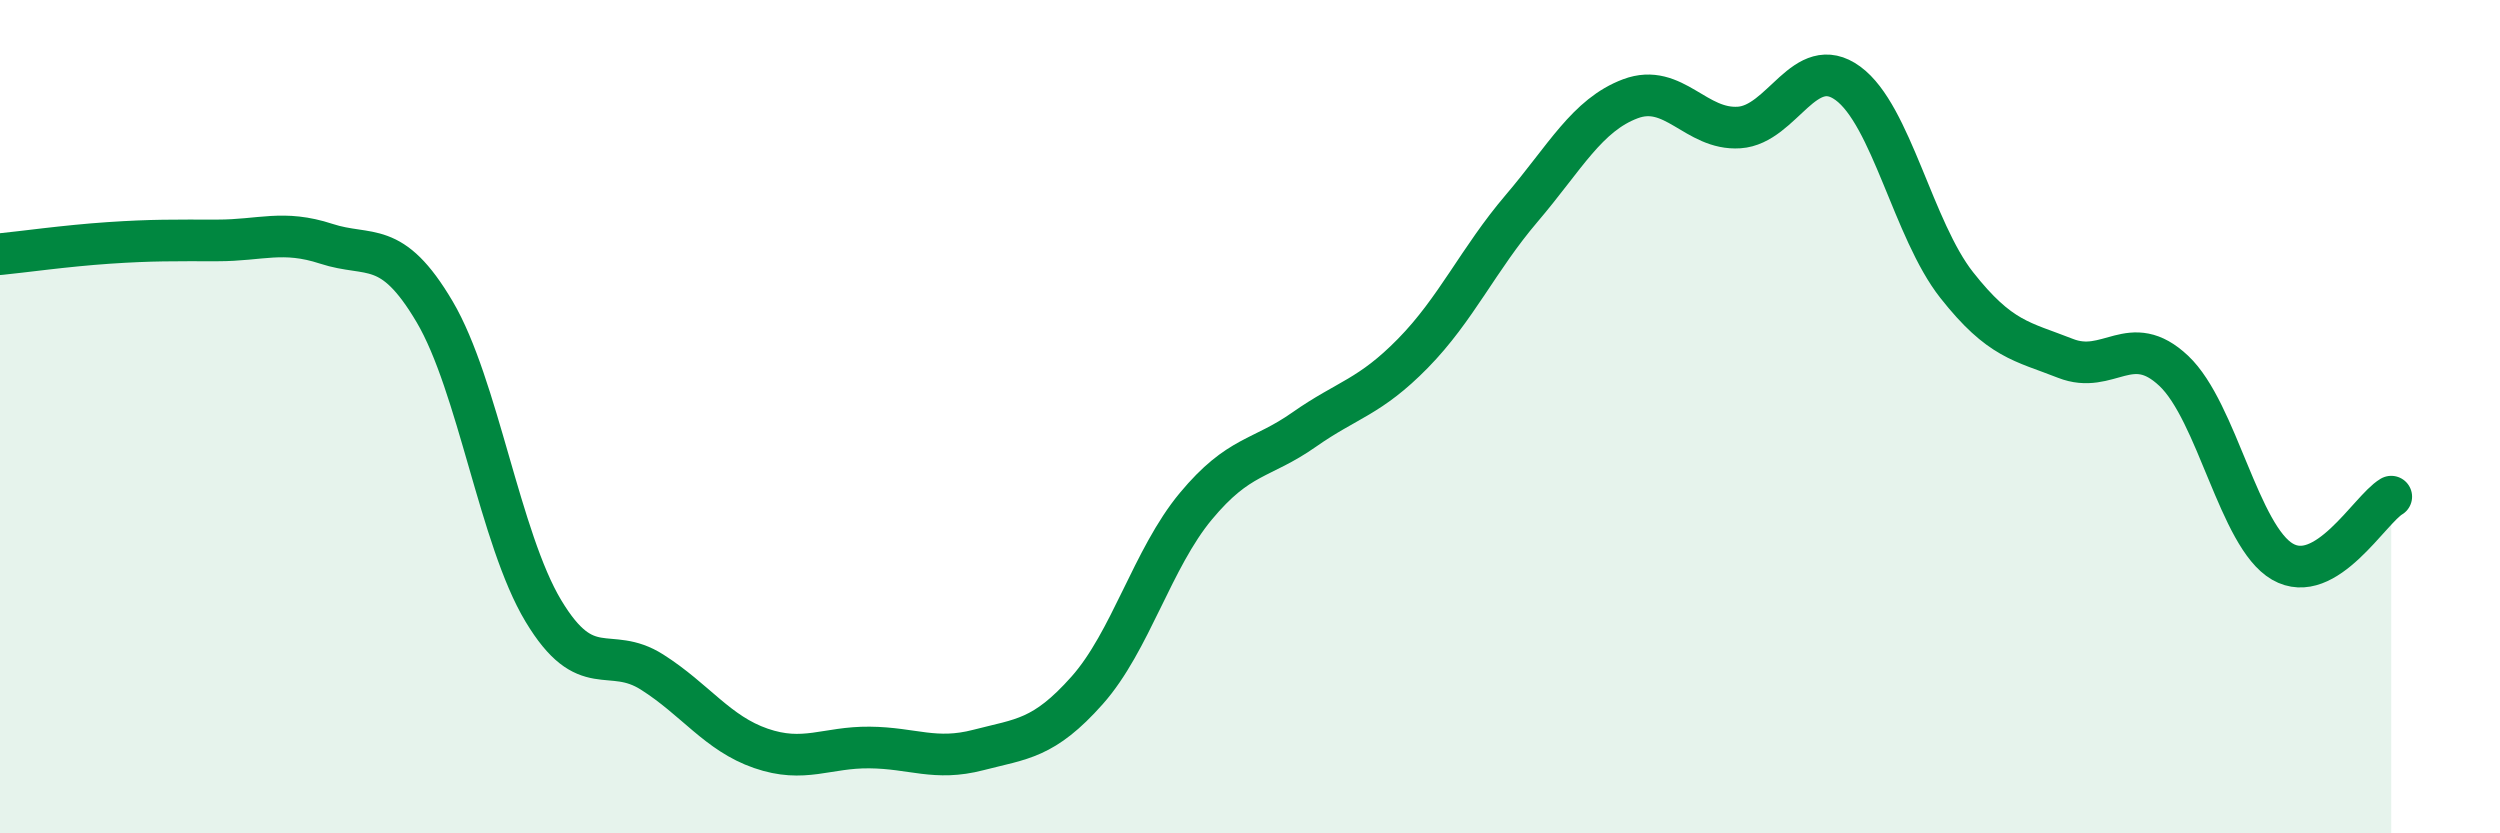 
    <svg width="60" height="20" viewBox="0 0 60 20" xmlns="http://www.w3.org/2000/svg">
      <path
        d="M 0,6.1 C 0.52,6.05 1.57,5.9 2.61,5.83 C 3.65,5.76 4.18,5.77 5.22,5.77 C 6.26,5.77 6.79,5.51 7.83,5.85 C 8.87,6.19 9.39,5.72 10.43,7.48 C 11.47,9.24 12,12.93 13.04,14.66 C 14.08,16.39 14.61,15.47 15.65,16.13 C 16.69,16.79 17.22,17.6 18.26,17.96 C 19.3,18.32 19.83,17.93 20.87,17.94 C 21.91,17.95 22.44,18.27 23.48,18 C 24.52,17.73 25.05,17.74 26.09,16.57 C 27.13,15.4 27.66,13.4 28.7,12.15 C 29.74,10.9 30.26,11.04 31.3,10.31 C 32.34,9.58 32.87,9.54 33.91,8.48 C 34.95,7.42 35.48,6.22 36.52,5 C 37.56,3.78 38.09,2.76 39.13,2.37 C 40.17,1.98 40.7,3.13 41.74,3.06 C 42.78,2.99 43.31,1.24 44.35,2 C 45.39,2.76 45.92,5.52 46.96,6.84 C 48,8.16 48.53,8.19 49.57,8.6 C 50.61,9.01 51.13,7.92 52.17,8.9 C 53.21,9.88 53.74,12.88 54.78,13.48 C 55.82,14.08 56.87,12.23 57.39,11.92L57.39 20L0 20Z"
        fill="#008740"
        opacity="0.1"
        stroke-linecap="round"
        stroke-linejoin="round"
      />
      <path
        d="M 0,6.1 C 0.52,6.05 1.57,5.9 2.61,5.83 C 3.65,5.76 4.18,5.77 5.22,5.77 C 6.26,5.77 6.79,5.51 7.83,5.85 C 8.87,6.19 9.39,5.72 10.43,7.48 C 11.47,9.24 12,12.93 13.04,14.66 C 14.08,16.39 14.61,15.47 15.65,16.13 C 16.69,16.79 17.22,17.6 18.26,17.96 C 19.3,18.32 19.83,17.93 20.87,17.94 C 21.91,17.95 22.44,18.27 23.48,18 C 24.52,17.73 25.05,17.74 26.09,16.57 C 27.13,15.4 27.66,13.4 28.7,12.15 C 29.74,10.9 30.26,11.04 31.3,10.31 C 32.34,9.58 32.87,9.54 33.91,8.48 C 34.95,7.42 35.48,6.22 36.52,5 C 37.56,3.78 38.09,2.76 39.13,2.37 C 40.17,1.98 40.7,3.13 41.74,3.06 C 42.78,2.99 43.31,1.24 44.35,2 C 45.39,2.76 45.92,5.52 46.96,6.84 C 48,8.16 48.53,8.19 49.57,8.6 C 50.61,9.01 51.13,7.92 52.17,8.9 C 53.21,9.88 53.74,12.88 54.78,13.48 C 55.82,14.08 56.87,12.23 57.39,11.92"
        stroke="#008740"
        stroke-width="1"
        fill="none"
        stroke-linecap="round"
        stroke-linejoin="round"
      />
    </svg>
  